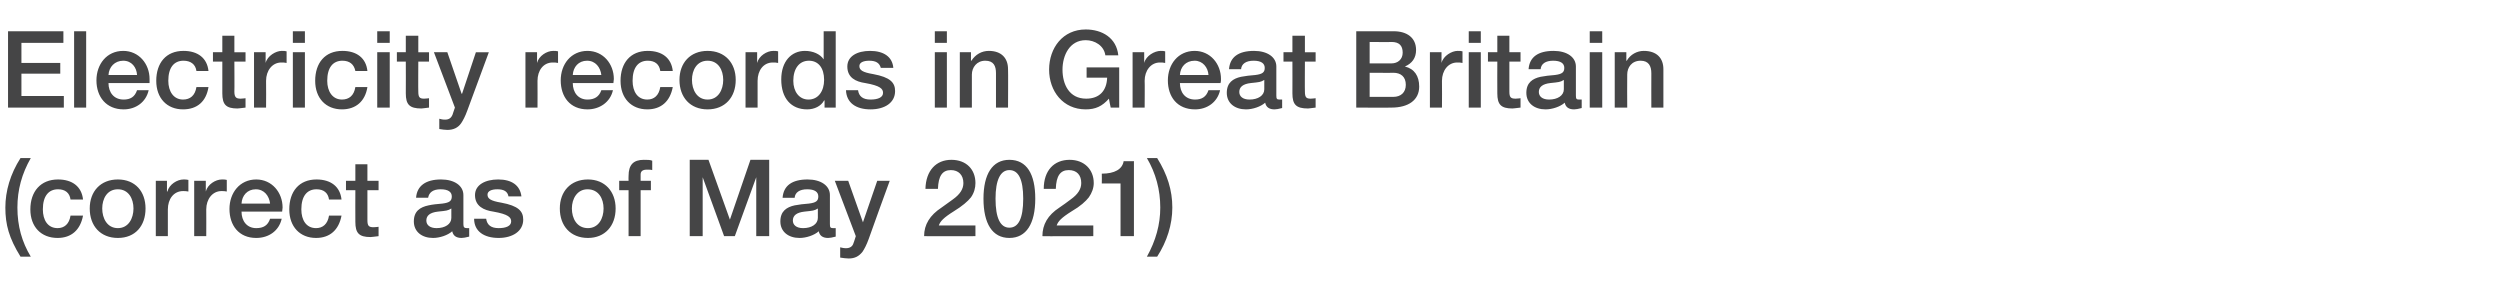 <?xml version="1.0" standalone="no"?><!DOCTYPE svg PUBLIC "-//W3C//DTD SVG 1.1//EN" "http://www.w3.org/Graphics/SVG/1.1/DTD/svg11.dtd"><svg xmlns="http://www.w3.org/2000/svg" version="1.1" width="560px" height="65.9px" viewBox="0 -7 560 65.9" style="top:-7px"><desc>Electricity records in Great Britain (correct as of May 2021)</desc><defs/><g id="Polygon23729"><path d="m6.9 28.4c-2 3.5-3 7.1-3 11.1c0 4.1 1 7.7 3 11H4.6c-2.6-4.2-3.4-7.2-3.4-11c0-3.7 1.1-7.5 3.4-11.1h2.3zm11.7 9.3h-2.8c-.2-1.5-1.2-2.3-2.8-2.3c-2.1 0-3.4 1.5-3.4 4.5c0 2.4 1.1 4.2 3.3 4.2c1.5 0 2.6-.9 2.9-2.8h2.8c-.6 3.2-2.6 5-5.7 5c-3.7 0-6.1-2.5-6.1-6.4c0-4 2.3-6.7 6.2-6.7c3.2 0 5.3 1.6 5.6 4.5zm14 2c0 3.9-2.3 6.6-6.2 6.6c-3.9 0-6.3-2.7-6.3-6.6c0-3.8 2.4-6.5 6.3-6.5c3.9 0 6.2 2.7 6.2 6.5zm-6.2 4.4c2.4 0 3.5-2.2 3.5-4.4c0-2.2-1.1-4.3-3.5-4.3c-2.4 0-3.5 2.1-3.5 4.3c0 2.2 1.1 4.4 3.5 4.4zm15.8-10.8v2.6c-.5-.1-.8-.1-1.2-.1c-2.1 0-3.4 1.8-3.4 4.1v6h-2.7V33.5h2.5v2.4s.09.03.1 0c.4-1.6 2.2-2.7 3.6-2.7c.5 0 .6 0 1.1.1zm8.6 0v2.6c-.4-.1-.8-.1-1.2-.1c-2 0-3.4 1.8-3.4 4.1c.03.04 0 6 0 6h-2.7V33.5h2.6v2.4s.01.03 0 0c.4-1.6 2.2-2.7 3.6-2.7c.6 0 .7 0 1.1.1zm12.5 6.2c0 .3-.1.6-.1.9h-9.1c0 2.1 1.2 3.7 3.3 3.7c1.6 0 2.6-.6 3.1-2.1h2.6c-.6 2.7-2.9 4.3-5.7 4.3c-3.9 0-6-2.8-6-6.5c0-3.6 2.3-6.6 6-6.6c3.5 0 5.9 2.9 5.9 6.3zm-2.8-.9c-.2-1.7-1.3-3.2-3.2-3.2c-1.9 0-3.1 1.4-3.2 3.2h6.4zm16-.9h-2.8c-.2-1.5-1.2-2.3-2.8-2.3c-2.1 0-3.4 1.5-3.4 4.5c0 2.4 1.1 4.2 3.3 4.2c1.5 0 2.6-.9 2.9-2.8h2.8c-.6 3.2-2.6 5-5.7 5c-3.6 0-6-2.5-6-6.4c0-4 2.2-6.7 6.1-6.7c3.2 0 5.3 1.6 5.6 4.5zm5.8-7.9v3.7h2.5v2.1h-2.5v6.7c0 1.3.3 1.6 1.4 1.6c.5 0 1-.1 1.1-.1v2.1c-1.1.1-1.4.2-1.8.2c-2.6 0-3.4-.9-3.4-3.4c-.03.02 0-7.1 0-7.1h-2.1v-2.1h2.1v-3.7h2.7zm21.5 6.9v6.5c0 .7.2.9.8.9h.5v1.9c-.7.2-1.4.3-1.7.3c-1.2 0-1.9-.5-2.1-1.5c-1 .9-2.8 1.5-4.3 1.5c-2.5 0-4.3-1.4-4.3-3.7c0-2.3 1.4-3.2 3.3-3.6c.9-.2 1.9-.3 3.1-.4c1.6-.2 2.1-.6 2.1-1.6c0-1-.8-1.6-2.5-1.6c-1.7 0-2.6.7-2.8 1.9h-2.7c.2-2.7 2.2-4.1 5.6-4.1c3 0 5 1.4 5 3.5zm-6 7.4c1.9 0 3.3-.9 3.3-2.3v-2.1c-.8.5-1.1.5-3 .7c-1.8.2-2.6.9-2.6 2c0 1 .8 1.7 2.3 1.7zm19-7.1h-2.9c-.2-1.1-1-1.6-2.5-1.6c-1.3 0-2.2.4-2.2 1.2c0 .9.7 1.4 3.1 1.8c3.8.7 4.9 1.9 4.9 3.8c0 2.6-2.4 4.1-5.5 4.1c-3.3 0-5.5-1.5-5.5-4.3h2.7c.2 1.4 1.1 2.1 2.8 2.1c1.7 0 2.8-.5 2.8-1.5c0-.9-.6-1.6-4-2.2c-2.1-.3-4.1-1.2-4.1-3.7c0-2.3 2.3-3.5 5.2-3.5c3 0 4.9 1.3 5.2 3.8zm21.1 2.7c0 3.9-2.4 6.6-6.2 6.6c-3.9 0-6.3-2.7-6.3-6.6c0-3.8 2.4-6.5 6.3-6.5c3.8 0 6.2 2.7 6.2 6.5zm-6.2 4.4c2.4 0 3.5-2.2 3.5-4.4c0-2.2-1.1-4.3-3.6-4.3c-2.3 0-3.5 2.1-3.5 4.3c0 2.2 1.1 4.4 3.6 4.4zm9.1 1.8V35.6h-2.1v-2.1h2.1s-.04-1.1 0-1.1c0-2.5 1.1-3.6 3.4-3.6c.8 0 1.5 0 1.9.2v2.1c-.3-.1-.8-.1-1.2-.1c-1 0-1.4.4-1.4 1.1v1.4h2.3v2.1h-2.3v10.3h-2.7zm17.9-17.1l4.8 13.4l4.6-13.4h4.2v17.1h-2.9V32.7l-4.8 13.2h-2.4l-4.8-13.2v13.2h-2.9V28.8h4.2zm27.2 7.9v6.5c0 .7.1.9.7.9h.6v1.9c-.7.2-1.4.3-1.7.3c-1.2 0-1.9-.5-2.1-1.5c-1 .9-2.8 1.5-4.3 1.5c-2.5 0-4.3-1.4-4.3-3.7c0-2.3 1.4-3.2 3.2-3.6c1-.2 2-.3 3.2-.4c1.6-.2 2.1-.6 2.1-1.6c0-1-.8-1.6-2.5-1.6c-1.7 0-2.7.7-2.8 1.9h-2.7c.2-2.7 2.1-4.1 5.6-4.1c3 0 5 1.4 5 3.5zm-6 7.4c1.9 0 3.3-.9 3.3-2.3v-2.1c-.8.5-1.1.5-3 .7c-1.8.2-2.6.9-2.6 2c0 1 .8 1.7 2.3 1.7zM190 33.5l3.3 9.3l3.2-9.3h2.8s-4.74 12.99-4.7 13c-.5 1.4-1 2.3-1.4 2.9c-.8 1-1.7 1.5-3.1 1.5c-.6 0-1.2-.1-1.9-.2v-2.3c.4.1.8.2 1.3.2c.9 0 1.5-.4 1.7-1.2c.02.05.5-1.5.5-1.5L187 33.5h3zm28.5.5c0 1.1-.3 2.2-1 3.2c-.7.9-2 2-3.8 3.1c-2.4 1.5-3.1 2.3-3.4 3.2h8.2v2.4s-11.46.04-11.5 0c0-2.6 1.3-4.7 3.9-6.4c.8-.6 1.7-1.2 2.5-1.8c1.7-1.2 2.4-2.4 2.4-3.7c0-1.8-1.1-2.9-2.8-2.9c-1.9 0-2.8 1.3-2.9 4.2h-2.8c.1-4.1 2.4-6.5 5.8-6.5c3.4 0 5.4 2.2 5.4 5.2zm13.4 3.5c0 5.6-2 8.8-5.8 8.8c-3.8 0-5.8-3.2-5.8-8.8c0-5.5 2-8.7 5.8-8.7c3.9 0 5.8 3.2 5.8 8.7zm-5.8 6.5c2 0 3.1-2 3.1-6.5c0-4.4-1.1-6.4-3.1-6.4c-2 0-3.1 2.2-3.1 6.4c0 4.4 1.1 6.5 3.1 6.5zM245 34c0 1.1-.4 2.2-1.1 3.2c-.7.9-1.9 2-3.8 3.1c-2.4 1.5-3.1 2.3-3.4 3.2h8.2v2.4s-11.44.04-11.4 0c0-2.6 1.2-4.7 3.8-6.4c.9-.6 1.7-1.2 2.5-1.8c1.7-1.2 2.4-2.4 2.4-3.7c0-1.8-1-2.9-2.8-2.9c-1.9 0-2.8 1.3-2.9 4.2h-2.7c0-4.1 2.3-6.5 5.8-6.5c3.3 0 5.4 2.2 5.4 5.2zm9-4.9v16.8h-3V34.1h-4.2s.04-2.18 0-2.2c2.9 0 4.6-1 4.9-2.8c.04.04 2.3 0 2.3 0zm5.2-.7c2.3 3.7 3.4 7.2 3.4 11.1c0 3.8-1.2 7.6-3.4 11h-2.3c2-3.6 3-7.2 3-11c0-4-1-7.7-3-11.1h2.3z" stroke="none" fill="#454546"/></g><g id="Polygon23728"><path d="m14.2 0v2.6H4.8v4.5h8.7v2.4H4.8v5h9.5v2.6H1.8V0h12.4zm5.1 0v17.1h-2.7V0h2.7zm14.2 10.7v.9h-9.2c0 2.1 1.2 3.7 3.4 3.7c1.5 0 2.5-.6 3-2.1h2.6c-.6 2.7-2.9 4.3-5.6 4.3c-3.9 0-6.1-2.8-6.1-6.5c0-3.6 2.3-6.6 6-6.6c3.5 0 5.9 2.9 5.9 6.3zm-2.8-.9c-.1-1.7-1.2-3.2-3.1-3.2c-1.9 0-3.2 1.4-3.3 3.2h6.4zm16-.9H44c-.2-1.5-1.3-2.3-2.9-2.3c-2.1 0-3.4 1.5-3.4 4.5c0 2.4 1.2 4.2 3.3 4.2c1.6 0 2.7-.9 3-2.8h2.7c-.5 3.2-2.5 5-5.7 5c-3.6 0-6-2.5-6-6.4c0-4 2.2-6.7 6.1-6.7c3.2 0 5.3 1.6 5.6 4.5zM52.5 1v3.7h2.5v2.1h-2.5s.04 6.74 0 6.7c0 1.3.4 1.6 1.4 1.6c.5 0 1-.1 1.1-.1v2.1c-1.1.1-1.4.2-1.8.2c-2.6 0-3.4-.9-3.4-3.4V6.8h-2.1V4.7h2.1V1h2.7zm11.7 3.5v2.6C63.8 7 63.4 7 63 7c-2 0-3.4 1.8-3.4 4.1c.04.04 0 6 0 6h-2.7V4.7h2.6v2.4s.02.03 0 0c.4-1.6 2.3-2.7 3.6-2.7c.6 0 .7 0 1.1.1zM68.3 0v2.6h-2.7V0h2.7zm0 4.7v12.4h-2.7V4.7h2.7zm14 4.2h-2.7c-.3-1.5-1.3-2.3-2.9-2.3c-2.1 0-3.4 1.5-3.4 4.5c0 2.4 1.2 4.2 3.3 4.2c1.6 0 2.7-.9 3-2.8h2.7c-.5 3.2-2.6 5-5.7 5c-3.6 0-6-2.5-6-6.4c0-4 2.2-6.7 6.1-6.7c3.2 0 5.3 1.6 5.6 4.5zm5-8.9v2.6h-2.8V0h2.8zm0 4.7v12.4h-2.8V4.7h2.8zM93.7 1v3.7h2.4v2.1h-2.4s-.04 6.74 0 6.7c0 1.3.3 1.6 1.3 1.6c.5 0 1-.1 1.1-.1v2.1c-1 .1-1.4.2-1.7.2c-2.7 0-3.5-.9-3.5-3.4c.03.02 0-7.1 0-7.1h-2V4.7h2V1h2.8zm6.5 3.7l3.2 9.3h.1l3.1-9.3h2.9l-4.8 13c-.5 1.4-1 2.3-1.4 2.9c-.7 1-1.7 1.5-3.1 1.5c-.5 0-1.2-.1-1.8-.2v-2.3c.4.1.7.2 1.3.2c.9 0 1.4-.4 1.7-1.2c-.03.05.5-1.5.5-1.5L97.2 4.7h3zm24.8-.2v2.6c-.4-.1-.8-.1-1.2-.1c-2.1 0-3.4 1.8-3.4 4.1c.03.04 0 6 0 6h-2.7V4.7h2.6v2.4s.01.03 0 0c.4-1.6 2.2-2.7 3.6-2.7c.6 0 .7 0 1.1.1zm12.5 6.2c0 .3-.1.6-.1.9h-9.1c0 2.1 1.2 3.7 3.3 3.7c1.5 0 2.6-.6 3.1-2.1h2.6c-.6 2.7-3 4.3-5.7 4.3c-3.9 0-6-2.8-6-6.5c0-3.6 2.3-6.6 6-6.6c3.5 0 5.9 2.9 5.9 6.3zm-2.8-.9c-.2-1.7-1.3-3.2-3.2-3.2c-1.9 0-3.1 1.4-3.2 3.2h6.4zm16-.9h-2.8c-.2-1.5-1.2-2.3-2.8-2.3c-2.1 0-3.4 1.5-3.4 4.5c0 2.4 1.1 4.2 3.3 4.2c1.5 0 2.6-.9 2.9-2.8h2.8c-.6 3.2-2.6 5-5.7 5c-3.6 0-6-2.5-6-6.4c0-4 2.2-6.7 6.1-6.7c3.2 0 5.3 1.6 5.6 4.5zm14.1 2c0 3.9-2.4 6.6-6.3 6.6c-3.9 0-6.3-2.7-6.3-6.6c0-3.8 2.4-6.5 6.3-6.5c3.9 0 6.3 2.7 6.3 6.5zm-6.3 4.4c2.4 0 3.5-2.2 3.5-4.4c0-2.2-1.1-4.3-3.5-4.3c-2.4 0-3.5 2.1-3.5 4.3c0 2.2 1.1 4.4 3.5 4.4zm15.8-10.8v2.6c-.4-.1-.8-.1-1.2-.1c-2.1 0-3.4 1.8-3.4 4.1c.02.04 0 6 0 6H167V4.7h2.6v2.4s0 .03 0 0c.4-1.6 2.2-2.7 3.6-2.7c.6 0 .7 0 1.1.1zM187.2 0v17.1h-2.5v-1.6s-.09-.04-.1 0c-.7 1.3-2.2 2-3.8 2c-3.6 0-5.8-2.5-5.8-6.7c0-4.1 2.3-6.4 5.3-6.4c1.8 0 3.4.7 4.2 1.9c-.04.04 0 0 0 0V0h2.7zm-6.1 15.3c2.2 0 3.5-1.9 3.5-4.4c0-2.7-1.3-4.3-3.4-4.3c-2.2 0-3.5 1.8-3.5 4.5c0 2.4 1.3 4.2 3.4 4.2zm19-7.1h-2.8c-.3-1.1-1.1-1.6-2.6-1.6c-1.3 0-2.2.4-2.2 1.2c0 .9.7 1.4 3.1 1.8c3.8.7 4.9 1.9 4.9 3.8c0 2.6-2.3 4.1-5.5 4.1c-3.3 0-5.4-1.5-5.5-4.3h2.7c.2 1.4 1.1 2.1 2.8 2.1c1.7 0 2.8-.5 2.8-1.5c0-.9-.6-1.6-4-2.2c-2.1-.3-4-1.2-4-3.7c0-2.3 2.2-3.5 5.1-3.5c3 0 5 1.3 5.2 3.8zm12-8.2v2.6h-2.7V0h2.7zm0 4.7v12.4h-2.7V4.7h2.7zm13.7 3.8c.05.02 0 8.6 0 8.6h-2.7V9.4c0-1.6-.5-2.8-2.4-2.8c-1.9 0-3 1.5-3 3.1c-.01.04 0 7.4 0 7.4H215V4.7h2.5v1.9h.1c.9-1.4 2.3-2.2 3.9-2.2c2.8 0 4.3 1.6 4.3 4.1zm24.7-3.1h-2.9c-.3-2.2-2.4-3.4-4.4-3.4c-3.6 0-5.2 3.4-5.2 6.6c0 3.3 1.5 6.5 5.3 6.5c3 0 4.6-1.8 4.7-4.7h-4.6V8.1h7.3v9h-1.9s-.44-1.98-.4-2c-1.5 1.7-3 2.4-5.2 2.4c-5.1 0-8.2-4.1-8.2-8.9c0-4.9 3.1-9 8.2-9c3.7 0 6.9 1.9 7.3 5.8zm10.5-.9v2.6c-.4-.1-.8-.1-1.2-.1c-2 0-3.4 1.8-3.4 4.1c.05.04 0 6 0 6h-2.7V4.7h2.6v2.4s.03.03 0 0c.4-1.6 2.3-2.7 3.7-2.7c.5 0 .6 0 1 .1zm12.5 6.2c0 .3 0 .6-.1.9h-9.1c0 2.1 1.2 3.7 3.4 3.7c1.5 0 2.5-.6 3-2.1h2.6c-.6 2.7-2.9 4.3-5.6 4.3c-4 0-6.1-2.8-6.1-6.5c0-3.6 2.3-6.6 6-6.6c3.5 0 5.9 2.9 5.9 6.3zm-2.8-.9c-.1-1.7-1.3-3.2-3.1-3.2c-2 0-3.2 1.4-3.3 3.2h6.4zm15.2-1.9v6.5c0 .7.1.9.7.9h.6v1.9c-.7.2-1.4.3-1.7.3c-1.2 0-1.9-.5-2.1-1.5c-1 .9-2.8 1.5-4.3 1.5c-2.5 0-4.3-1.4-4.3-3.7c0-2.3 1.4-3.2 3.2-3.6c1-.2 2-.3 3.2-.4c1.6-.2 2.1-.6 2.1-1.6c0-1-.8-1.6-2.5-1.6c-1.7 0-2.7.7-2.8 1.9h-2.7c.2-2.7 2.1-4.1 5.6-4.1c3 0 5 1.4 5 3.5zm-6 7.4c1.9 0 3.3-.9 3.3-2.3v-2.1c-.8.5-1.1.5-3 .7c-1.8.2-2.6.9-2.6 2c0 1 .8 1.7 2.3 1.7zM292.3 1v3.7h2.4v2.1h-2.4s-.04 6.74 0 6.7c0 1.3.3 1.6 1.3 1.6c.5 0 1-.1 1.1-.1v2.1c-1 .1-1.4.2-1.7.2c-2.7 0-3.5-.9-3.5-3.4c.02.02 0-7.1 0-7.1h-2V4.7h2V1h2.8zm19.9-1c2.9 0 5 1.4 5 4.2c0 1.8-.9 3-2.5 3.7c2.1.5 3.2 2.1 3.2 4.5c0 3-2.4 4.7-6.2 4.7c.05.04-7.9 0-7.9 0V0h8.4zm-.5 7.2c1.4 0 2.5-.9 2.5-2.4c0-1.6-.8-2.4-2.5-2.4c.05.05-4.9 0-4.9 0v4.8s4.9-.02 4.9 0zm.4 7.5c1.7 0 2.8-1 2.8-2.7c0-1.8-1.1-2.7-2.8-2.7c.03.04-5.3 0-5.3 0v5.4h5.3zm15.5-10.2v2.6c-.4-.1-.8-.1-1.2-.1c-2 0-3.4 1.8-3.4 4.1c.04.04 0 6 0 6h-2.7V4.7h2.6v2.4s.02.03 0 0c.4-1.6 2.3-2.7 3.6-2.7c.6 0 .7 0 1.1.1zm4.1-4.5v2.6H329V0h2.7zm0 4.7v12.4H329V4.7h2.7zm6.4-3.7v3.7h2.5v2.1h-2.5v6.7c0 1.3.3 1.6 1.4 1.6c.5 0 1-.1 1.1-.1v2.1c-1.1.1-1.4.2-1.8.2c-2.6 0-3.4-.9-3.4-3.4c-.03.02 0-7.1 0-7.1h-2.1V4.7h2.1V1h2.7zM353 7.9v6.5c0 .7.1.9.7.9h.6v1.9c-.7.2-1.4.3-1.7.3c-1.2 0-1.9-.5-2.1-1.5c-1 .9-2.8 1.5-4.3 1.5c-2.5 0-4.3-1.4-4.3-3.7c0-2.3 1.4-3.2 3.2-3.6c1-.2 2-.3 3.2-.4c1.6-.2 2.1-.6 2.1-1.6c0-1-.8-1.6-2.5-1.6c-1.7 0-2.7.7-2.8 1.9h-2.7c.2-2.7 2.1-4.1 5.6-4.1c3 0 5 1.4 5 3.5zm-6 7.4c1.9 0 3.3-.9 3.3-2.3v-2.1c-.8.5-1.1.5-3 .7c-1.8.2-2.6.9-2.6 2c0 1 .8 1.7 2.3 1.7zM358.9 0v2.6h-2.8V0h2.8zm0 4.7v12.4h-2.8V4.7h2.8zm13.7 3.8c.02.02 0 8.6 0 8.6h-2.7s-.02-7.72 0-7.7c0-1.6-.6-2.8-2.4-2.8c-2 0-3 1.5-3 3.1c-.04.04 0 7.4 0 7.4h-2.8V4.7h2.6v1.9h.1c.8-1.4 2.3-2.2 3.8-2.2c2.9 0 4.4 1.6 4.4 4.1z" stroke="none" fill="#454546"/></g></svg>